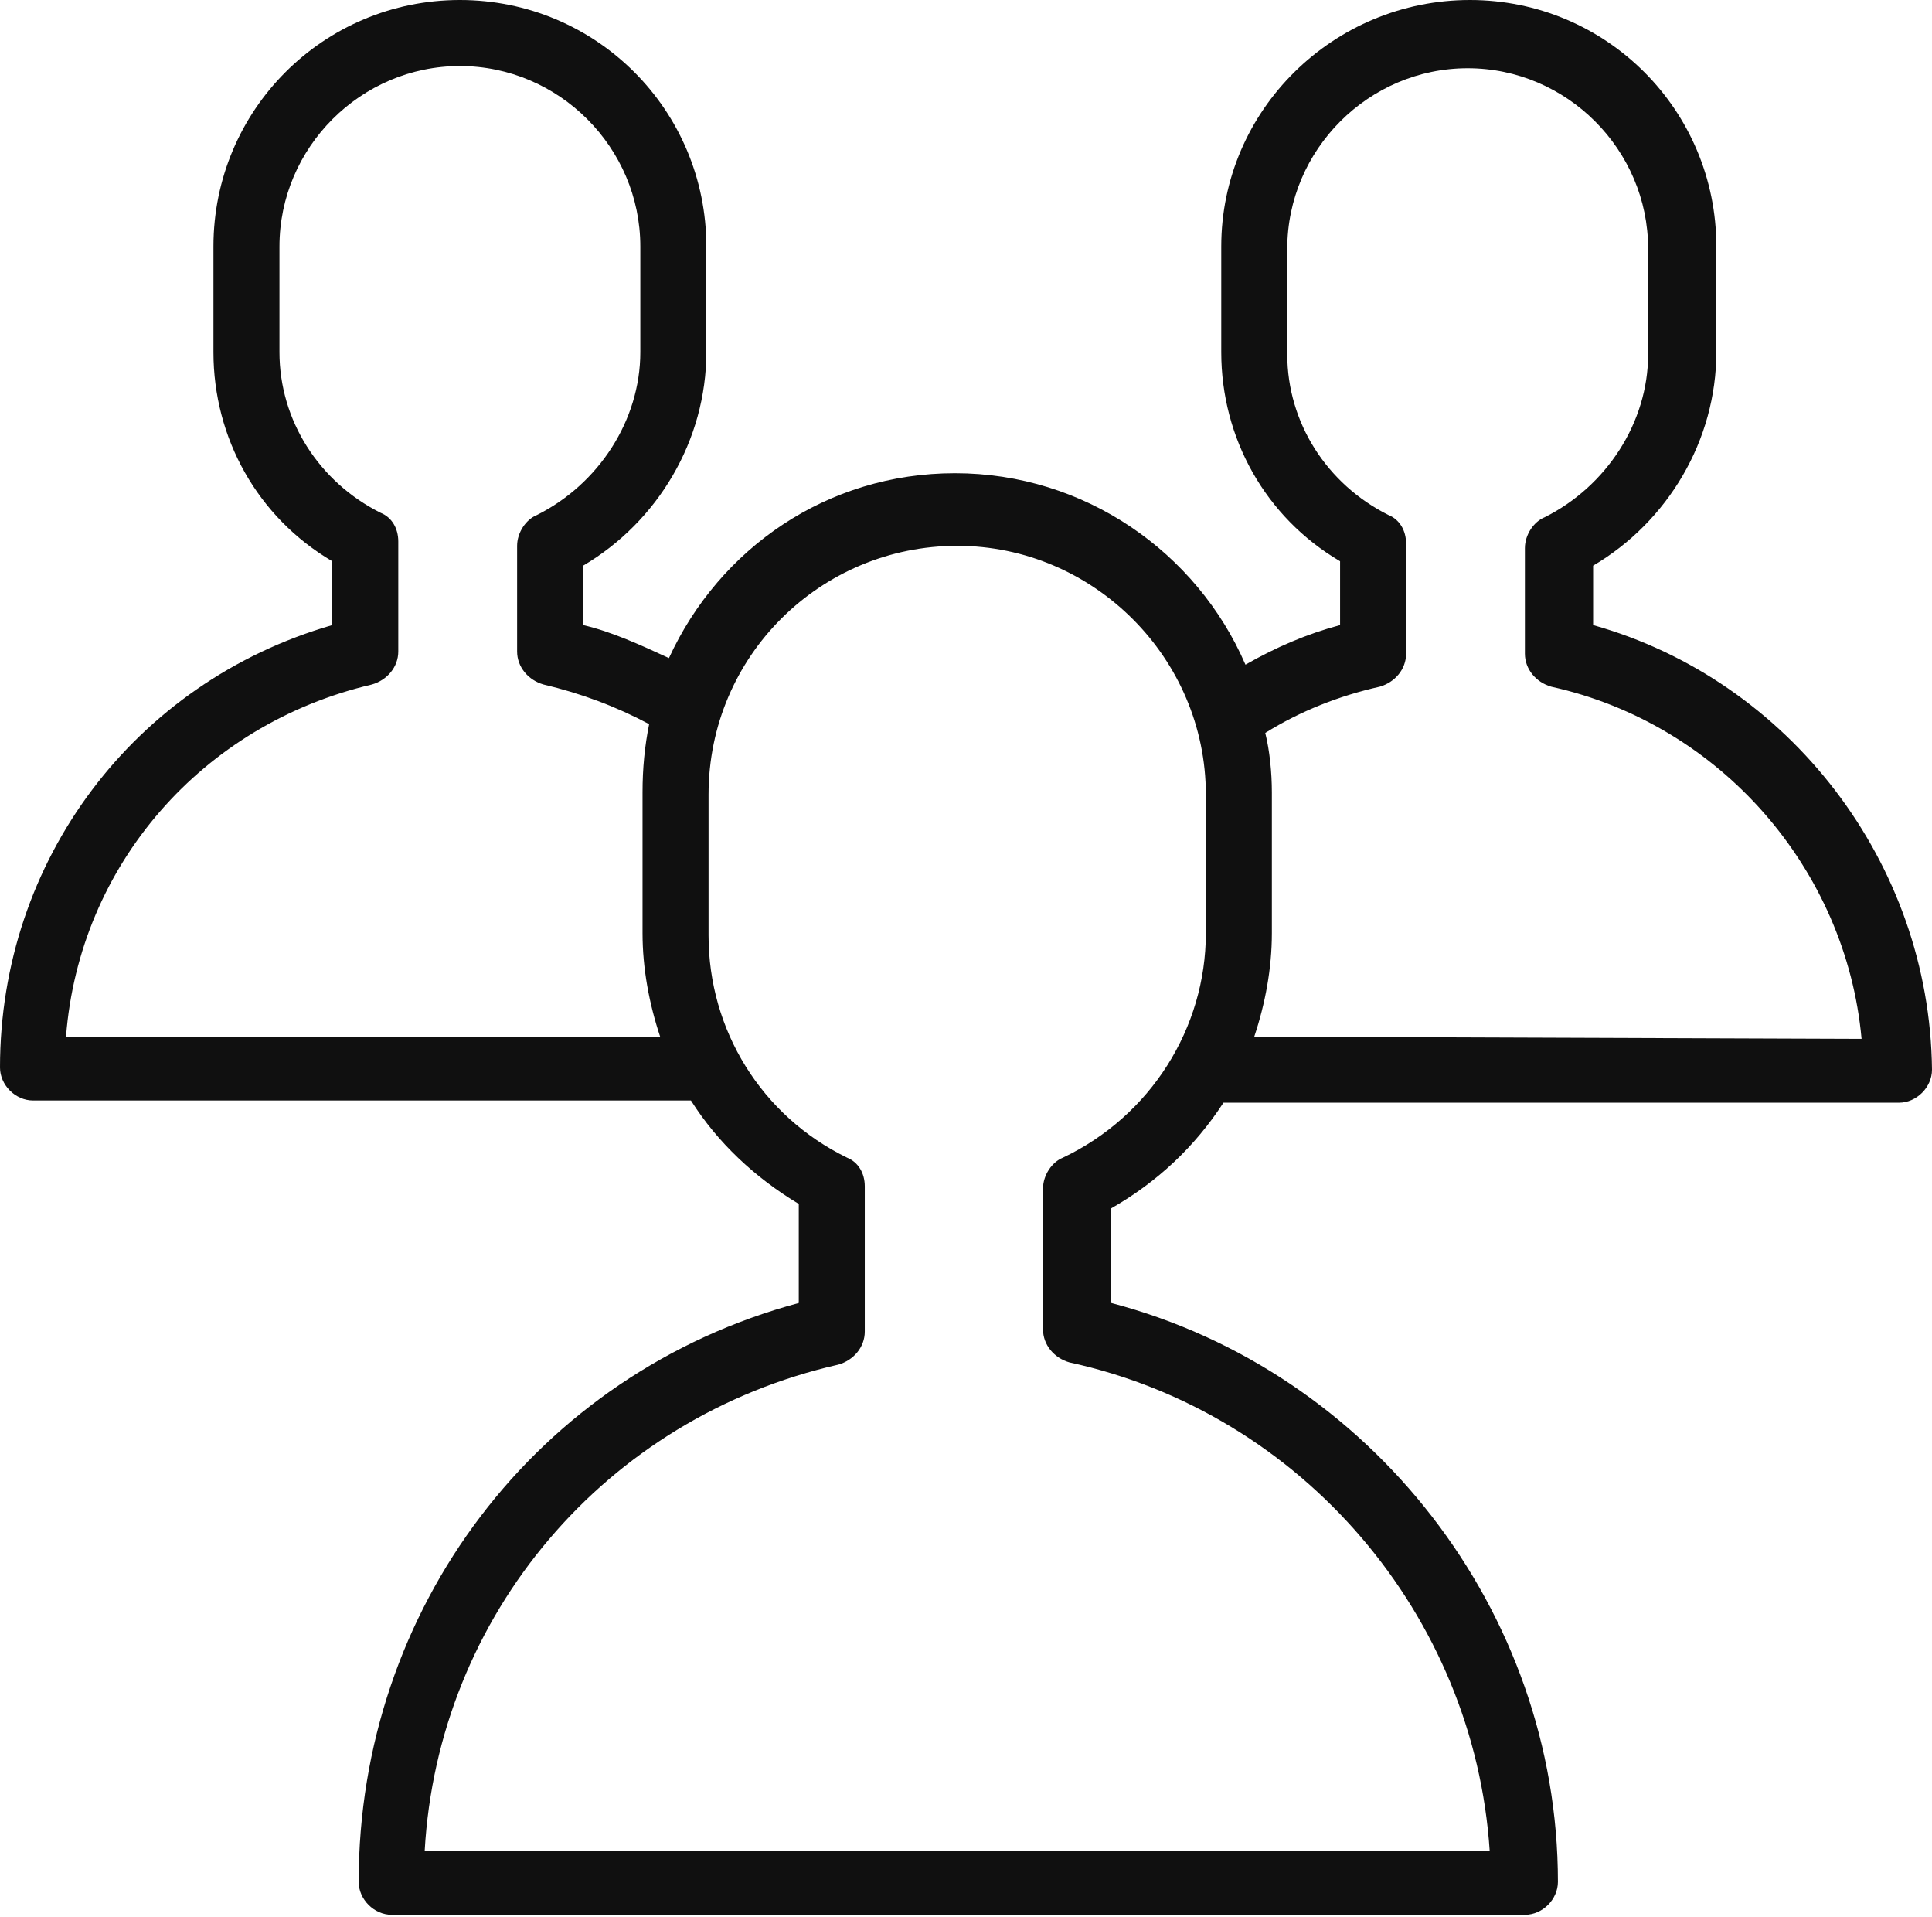 <?xml version="1.0" encoding="UTF-8"?> <svg xmlns="http://www.w3.org/2000/svg" width="125" height="124" viewBox="0 0 125 124" fill="none"> <path d="M103.075 40.433V36.589C107.915 33.741 111.047 28.474 111.047 22.779V15.945C111.047 7.118 103.929 0 95.102 0C86.275 0 79.015 7.118 79.015 15.945V22.779C79.015 28.331 81.862 33.457 86.703 36.304V40.433C84.567 41.002 82.574 41.856 80.581 42.995C77.448 35.734 70.188 30.609 61.788 30.609C53.531 30.609 46.554 35.45 43.28 42.568C41.429 41.714 39.578 40.86 37.728 40.433V36.589C42.568 33.741 45.7 28.474 45.7 22.779V15.945C45.7 7.118 38.582 0 29.755 0C20.928 0 13.81 7.118 13.81 15.945V22.779C13.81 28.331 16.657 33.457 21.498 36.304V40.433C8.684 44.134 0 55.666 0 69.049C0 70.188 0.997 71.184 2.136 71.184H44.277C44.419 71.184 44.561 71.184 44.704 71.184C46.412 73.889 48.832 76.167 51.68 77.876V84.282C34.738 88.838 23.206 104.071 23.206 121.725C23.206 122.864 24.203 123.861 25.342 123.861H98.661C99.8 123.861 100.797 122.864 100.797 121.725C100.797 104.214 88.696 88.696 71.896 84.282V78.16C74.886 76.452 77.306 74.174 79.157 71.327H122.864C124.003 71.327 125 70.33 125 69.191C124.857 55.809 115.746 43.992 103.075 40.433ZM4.271 67.056C5.125 55.951 13.098 46.839 24.06 44.277C25.057 43.992 25.769 43.138 25.769 42.141V35.023C25.769 34.169 25.342 33.457 24.63 33.172C20.643 31.179 18.081 27.192 18.081 22.779V15.945C18.081 9.539 23.348 4.271 29.755 4.271C36.162 4.271 41.429 9.539 41.429 15.945V22.779C41.429 27.192 38.724 31.321 34.738 33.314C34.026 33.599 33.457 34.453 33.457 35.307V42.141C33.457 43.138 34.169 43.992 35.165 44.277C37.585 44.846 39.863 45.7 41.999 46.839C41.714 48.263 41.572 49.687 41.572 51.253V60.364C41.572 62.642 41.999 64.92 42.711 67.056H4.271ZM68.764 74.886C68.052 75.171 67.483 76.025 67.483 76.879V85.991C67.483 86.987 68.195 87.841 69.191 88.126C84.282 91.401 95.387 104.499 96.383 119.732H27.477C28.331 104.499 39.151 91.685 54.242 88.269C55.239 87.984 55.951 87.13 55.951 86.133V76.737C55.951 75.882 55.524 75.171 54.812 74.886C49.26 72.181 45.843 66.629 45.843 60.507V51.395C45.843 42.426 53.103 35.307 61.93 35.307C70.757 35.307 78.018 42.568 78.018 51.395V60.364C78.018 66.486 74.459 72.181 68.764 74.886ZM81.15 67.056C81.862 64.92 82.289 62.642 82.289 60.364V51.253C82.289 49.971 82.147 48.548 81.862 47.409C84.14 45.985 86.702 44.989 89.265 44.419C90.262 44.134 90.974 43.28 90.974 42.283V35.165C90.974 34.311 90.546 33.599 89.835 33.314C85.848 31.321 83.286 27.335 83.286 22.921V16.088C83.286 9.681 88.553 4.413 94.96 4.413C101.366 4.413 106.634 9.681 106.634 16.088V22.921C106.634 27.335 103.929 31.463 99.943 33.457C99.231 33.741 98.661 34.596 98.661 35.45V42.283C98.661 43.28 99.373 44.134 100.37 44.419C111.332 46.839 119.447 56.236 120.444 67.198L81.15 67.056Z" fill="#101010"></path> </svg> 